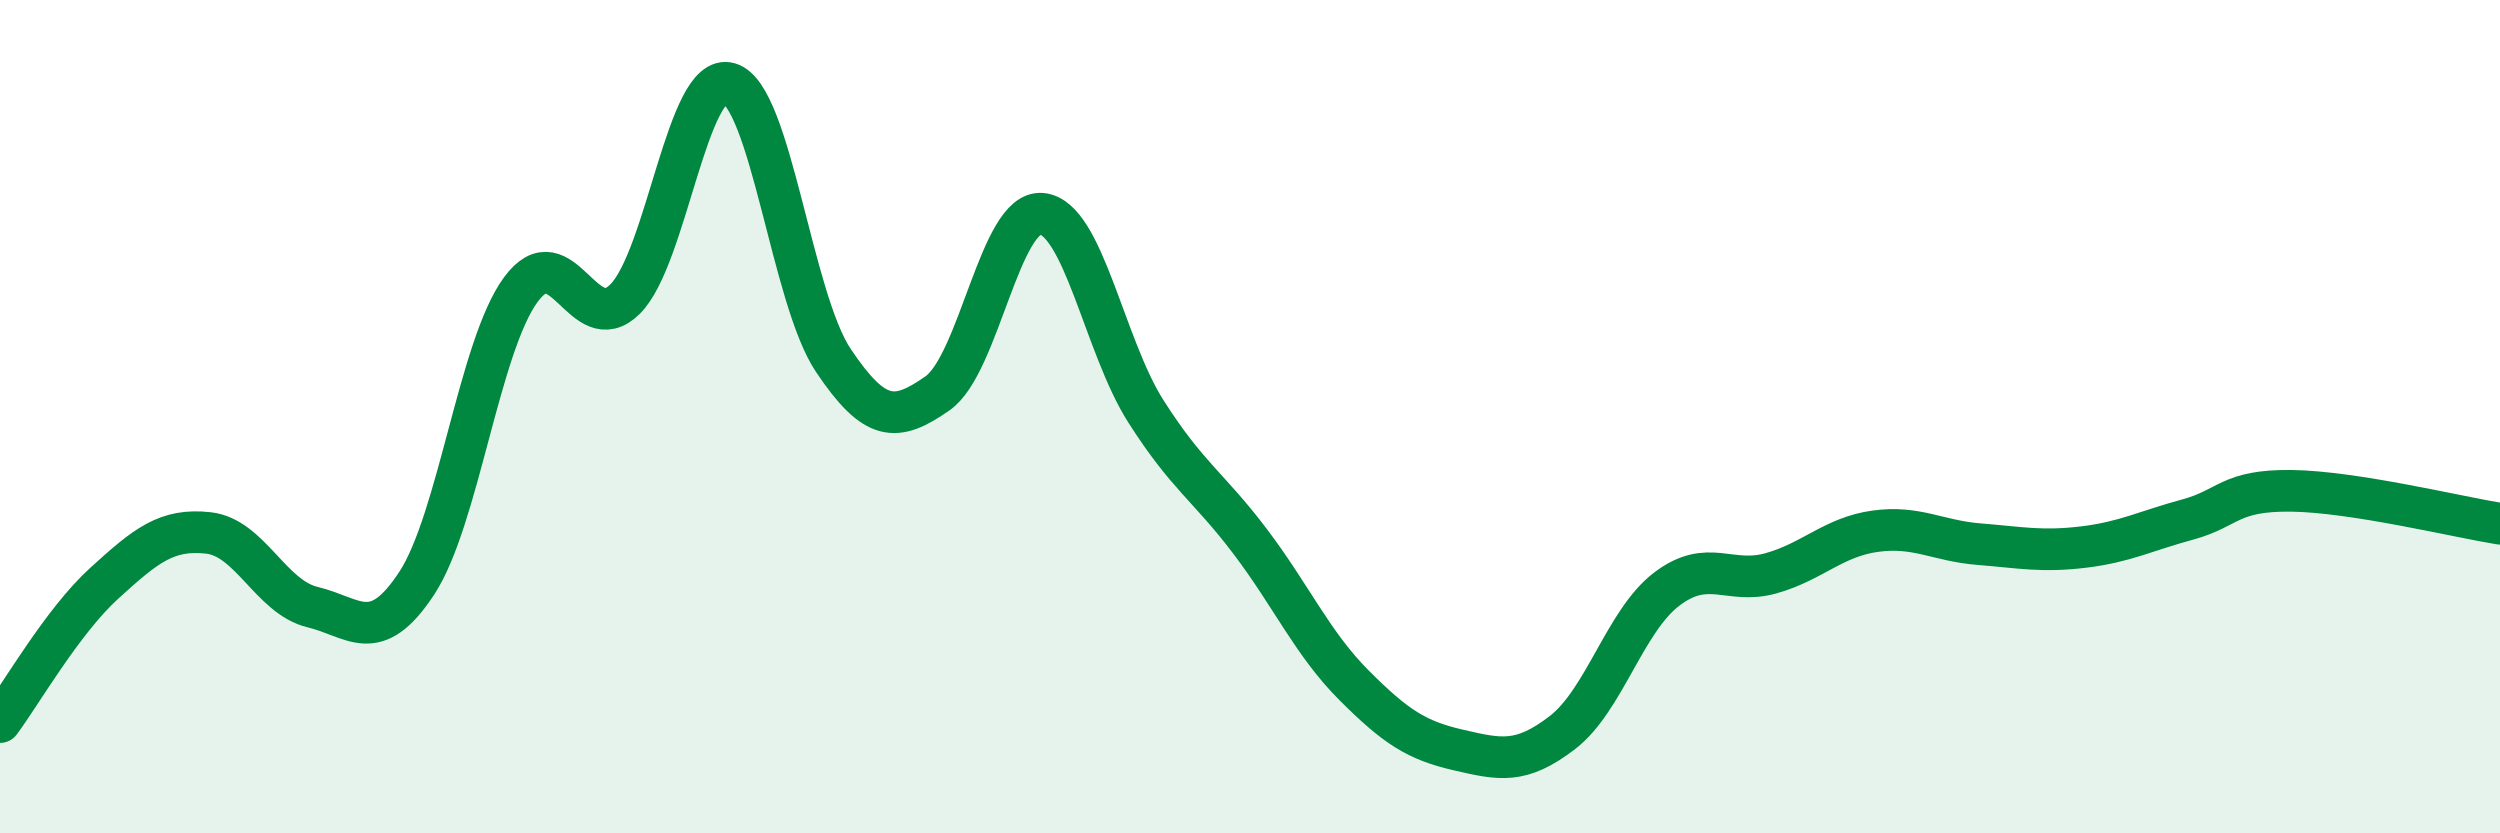 
    <svg width="60" height="20" viewBox="0 0 60 20" xmlns="http://www.w3.org/2000/svg">
      <path
        d="M 0,17.33 C 0.5,16.66 1.5,14.91 2.5,14 C 3.5,13.09 4,12.68 5,12.79 C 6,12.9 6.5,14.33 7.5,14.57 C 8.5,14.81 9,15.52 10,14 C 11,12.48 11.5,8.31 12.5,6.95 C 13.5,5.59 14,8.17 15,7.18 C 16,6.19 16.5,1.71 17.5,2 C 18.5,2.29 19,7.16 20,8.65 C 21,10.14 21.5,10.14 22.5,9.44 C 23.5,8.74 24,5.04 25,5.13 C 26,5.22 26.5,8.3 27.5,9.87 C 28.5,11.44 29,11.67 30,12.99 C 31,14.31 31.5,15.45 32.5,16.45 C 33.5,17.45 34,17.77 35,18 C 36,18.23 36.5,18.35 37.5,17.58 C 38.5,16.81 39,14.9 40,14.14 C 41,13.38 41.5,14.04 42.5,13.76 C 43.5,13.48 44,12.89 45,12.75 C 46,12.61 46.5,12.98 47.5,13.06 C 48.5,13.14 49,13.25 50,13.13 C 51,13.01 51.5,12.74 52.5,12.47 C 53.5,12.2 53.5,11.76 55,11.78 C 56.5,11.8 59,12.41 60,12.57L60 20L0 20Z"
        fill="#008740"
        opacity="0.1"
        stroke-linecap="round"
        stroke-linejoin="round"
      />
      <path
        d="M 0,17.33 C 0.5,16.66 1.5,14.91 2.5,14 C 3.5,13.09 4,12.68 5,12.79 C 6,12.9 6.5,14.33 7.5,14.57 C 8.5,14.81 9,15.52 10,14 C 11,12.48 11.5,8.31 12.5,6.95 C 13.5,5.59 14,8.17 15,7.18 C 16,6.19 16.5,1.71 17.5,2 C 18.5,2.29 19,7.16 20,8.65 C 21,10.14 21.5,10.14 22.5,9.44 C 23.5,8.74 24,5.04 25,5.13 C 26,5.22 26.5,8.3 27.5,9.87 C 28.5,11.44 29,11.67 30,12.99 C 31,14.31 31.5,15.45 32.5,16.45 C 33.5,17.45 34,17.77 35,18 C 36,18.23 36.5,18.35 37.5,17.58 C 38.5,16.81 39,14.9 40,14.14 C 41,13.38 41.5,14.04 42.5,13.76 C 43.5,13.48 44,12.89 45,12.75 C 46,12.61 46.5,12.98 47.5,13.06 C 48.5,13.14 49,13.25 50,13.13 C 51,13.01 51.5,12.74 52.5,12.47 C 53.5,12.2 53.5,11.76 55,11.78 C 56.5,11.8 59,12.41 60,12.57"
        stroke="#008740"
        stroke-width="1"
        fill="none"
        stroke-linecap="round"
        stroke-linejoin="round"
      />
    </svg>
  